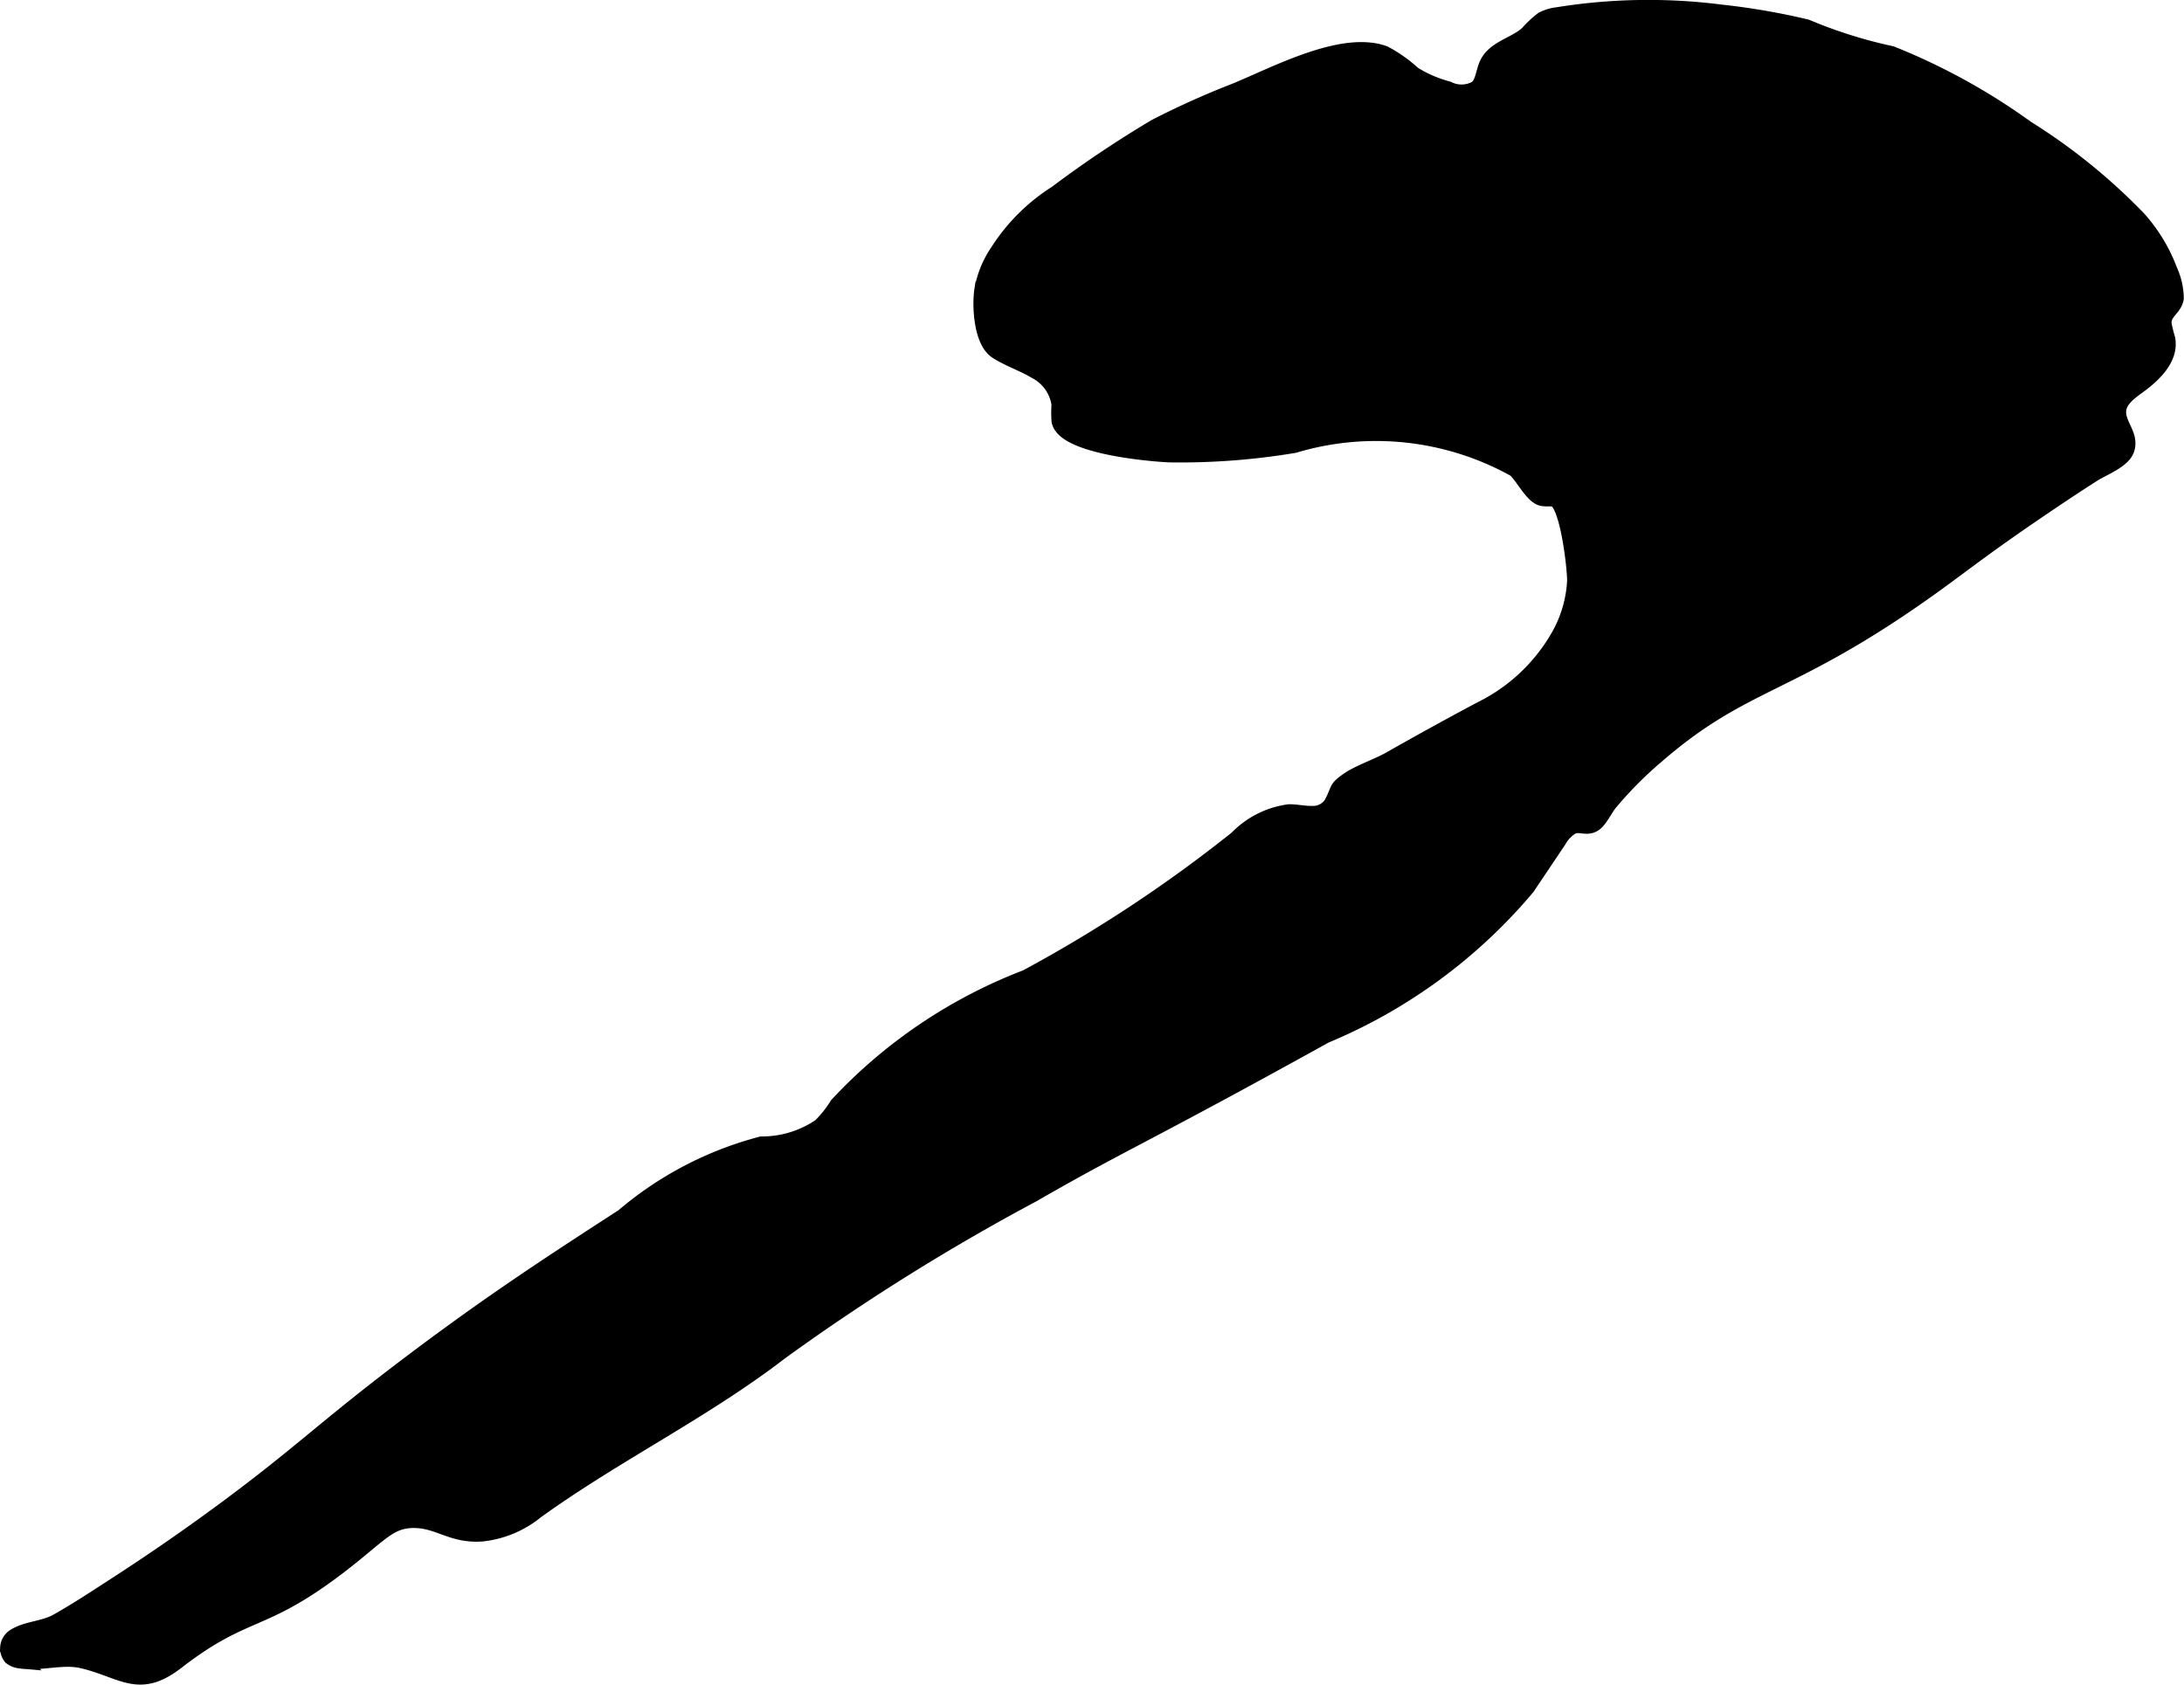 <?xml version="1.0" encoding="UTF-8"?>
<svg xmlns="http://www.w3.org/2000/svg"
     version="1.1"
     width="7.15mm"
     height="5.516mm"
     viewBox="0 0 20.267 15.635">
   <defs>
      <style type="text/css">
      .a {
        stroke: #000;
        stroke-miterlimit: 10;
        stroke-width: 0.15px;
      }
    </style>
   </defs>
   <path class="a"
         d="M10.726,1.178A7.848,7.848,0,0,1,11.457.849C11.817.704,12.453.355,12.846.5a1.306,1.306,0,0,1,.268.19,1.178,1.178,0,0,0,.322.139.282.282,0,0,0,.27-.009c.064-.057.062-.157.101-.233.071-.139.255-.169.371-.274a.933.933,0,0,1,.138-.13.403.403,0,0,1,.135-.041A5.296,5.296,0,0,1,15.969.117a6.4,6.4,0,0,1,.794.137,4.39,4.39,0,0,0,.788.248,5.856,5.856,0,0,1,1.253.69,5.48,5.48,0,0,1,1.037.839,1.51,1.51,0,0,1,.29.478.64.64,0,0,1,.059.258c-.013.094-.122.128-.113.24a1.426,1.426,0,0,0,.034.139c.033.182-.132.335-.282.443-.081.058-.171.129-.174.229-.005.127.125.228.075.357-.038.099-.217.166-.303.22-.203.129-.403.264-.602.4-.447.307-.622.449-.896.646-1.335.958-1.731.85-2.572,1.583a3.583,3.583,0,0,0-.425.431c-.039.048-.09.157-.141.189-.077.047-.13-.014-.212.029a.348.348,0,0,0-.116.123l-.294.438A4.918,4.918,0,0,1,12.296,9.608c-1.708.946-1.865.986-2.72,1.478a20.242,20.242,0,0,0-2.333,1.458c-.716.551-1.539.95-2.271,1.479a.953.953,0,0,1-.5.208c-.285.02-.404-.131-.646-.125-.221.006-.304.137-.667.417-.736.567-.871.394-1.521.896-.351.272-.494.08-.871-.01-.189-.045-.389.03-.581 0a.157.157,0,0,1-.083-.033.127.127,0,0,1,.04-.19c.114-.069.266-.065.394-.138.187-.106.368-.226.549-.343q.505-.327.989-.684c.728-.537.935-.767,1.771-1.396.723-.544,1.28-.907,1.938-1.333A3.243,3.243,0,0,1,7.067,10.622a.965.965,0,0,0,.546-.167,1.04,1.04,0,0,0,.159-.199A4.684,4.684,0,0,1,9.525,9.074,13.072,13.072,0,0,0,11.481,7.782a.82.82,0,0,1,.48-.243c.071-.001.142.017.213.015a.207.207,0,0,0,.183-.09c.078-.144.035-.136.146-.216.102-.074.278-.131.396-.198q.419-.238.843-.464a1.692,1.692,0,0,0,.729-.688,1.162,1.162,0,0,0,.146-.5c.004-.115-.065-.731-.189-.768-.037-.011-.078-.001-.116-.009-.09-.017-.178-.207-.255-.27a2.653,2.653,0,0,0-2.048-.222,6.413,6.413,0,0,1-1.161.087c-.202-.01-.968-.08-1.015-.309a.965.965,0,0,1,0-.153.416.416,0,0,0-.224-.314c-.115-.069-.245-.11-.358-.183-.142-.091-.157-.422-.134-.569a.922.922,0,0,1,.146-.354A1.757,1.757,0,0,1,9.805,1.795,10.173,10.173,0,0,1,10.726,1.178Z"/>
</svg>
